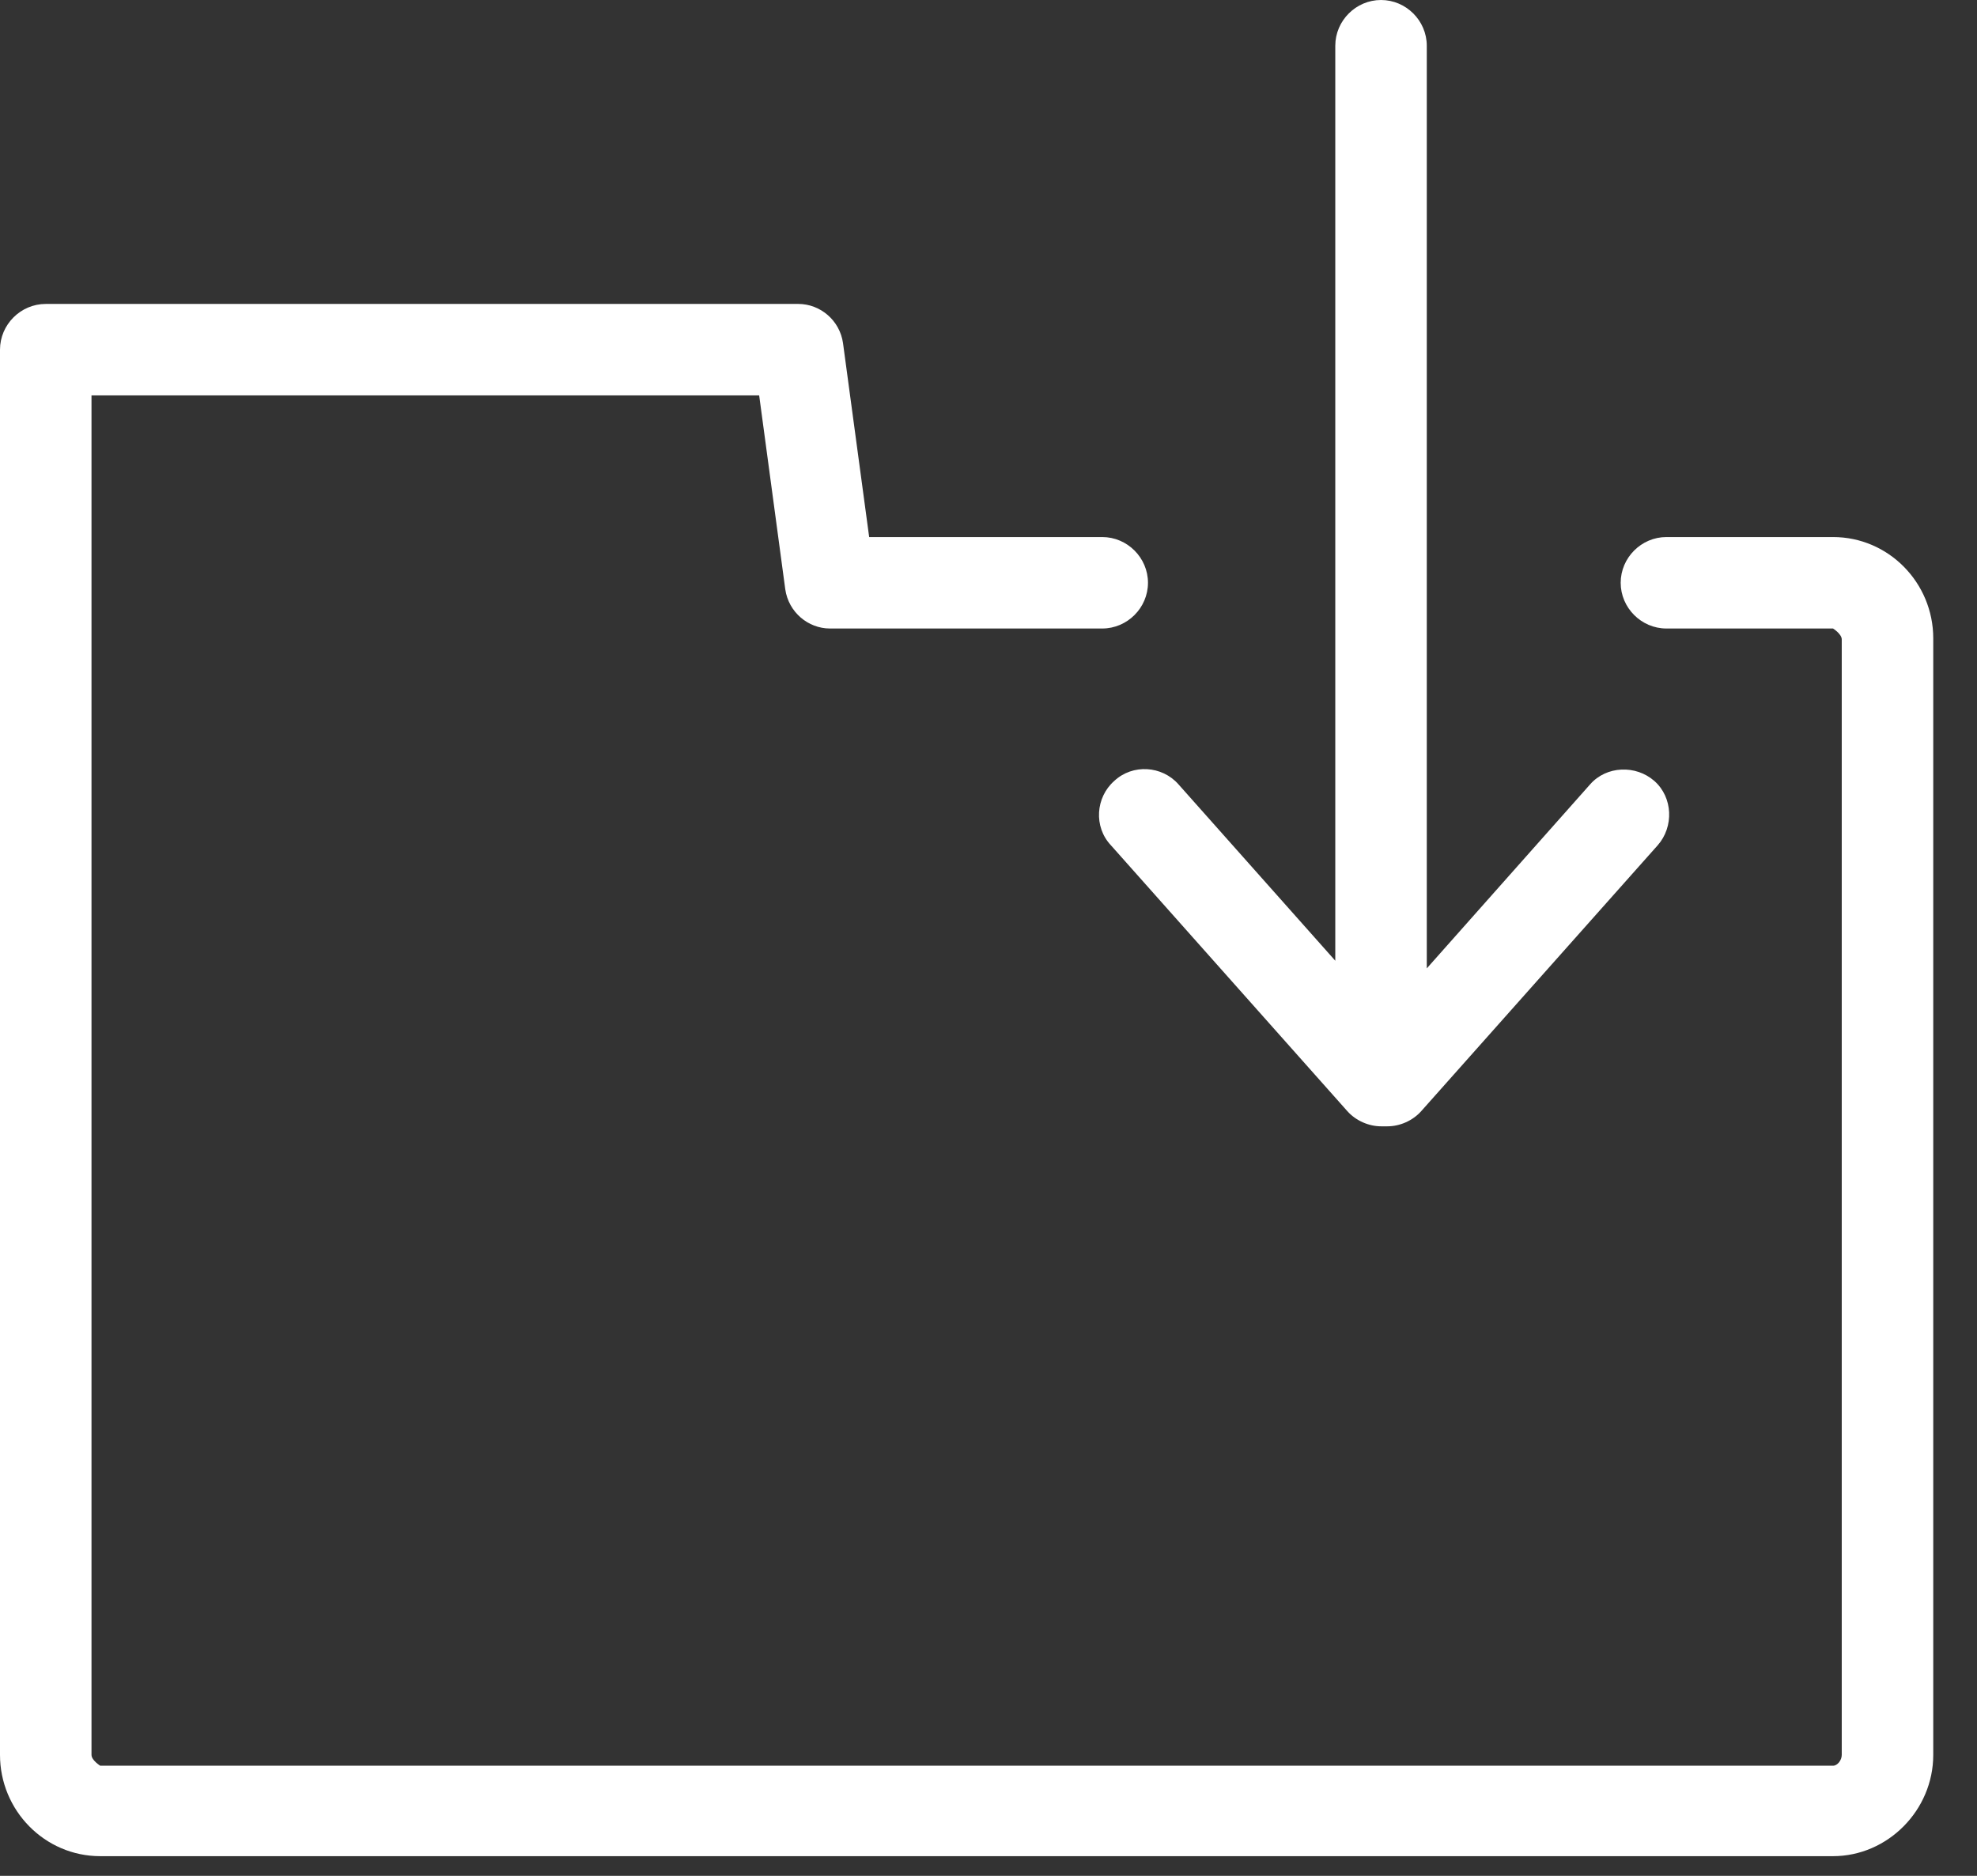 <svg width="39" height="37" viewBox="0 0 39 37" fill="none" xmlns="http://www.w3.org/2000/svg">
<rect x="0" y="0" width="39" height="37" fill="#333333" stroke="none"/>
<path d="M1.977 36.612H36.16C37.235 36.612 38.137 35.709 38.137 34.614V12.591C38.137 11.495 37.256 10.593 36.16 10.593H32.873C32.379 10.593 31.971 11.001 31.971 11.495C31.971 11.989 32.379 12.397 32.873 12.397H36.16C36.16 12.397 36.332 12.505 36.332 12.612V34.614C36.332 34.721 36.246 34.828 36.16 34.828H1.977C1.977 34.828 1.805 34.721 1.805 34.614V7.799H14.976L15.491 11.624C15.556 12.075 15.942 12.397 16.372 12.397H21.744C22.238 12.397 22.646 11.989 22.646 11.495C22.646 11.001 22.238 10.593 21.744 10.593H17.146L16.63 6.768C16.566 6.317 16.179 5.995 15.749 5.995H0.902C0.408 5.995 0 6.403 0 6.897V34.614C0 35.709 0.881 36.612 1.977 36.612Z" fill="white"/>
<path d="M27.243 0C26.749 0 26.341 0.408 26.341 0.902V18.95L23.247 15.47C22.925 15.104 22.345 15.062 21.979 15.405C21.614 15.728 21.571 16.308 21.915 16.673L26.577 21.915C26.749 22.109 27.007 22.216 27.243 22.216C27.265 22.216 27.286 22.216 27.308 22.216C27.329 22.216 27.351 22.216 27.372 22.216C27.609 22.216 27.866 22.109 28.038 21.915L32.701 16.673C33.023 16.308 33.002 15.728 32.636 15.405C32.271 15.083 31.691 15.104 31.369 15.47L28.146 19.101V0.902C28.146 0.408 27.738 0 27.243 0Z" fill="white"/>
</svg>

